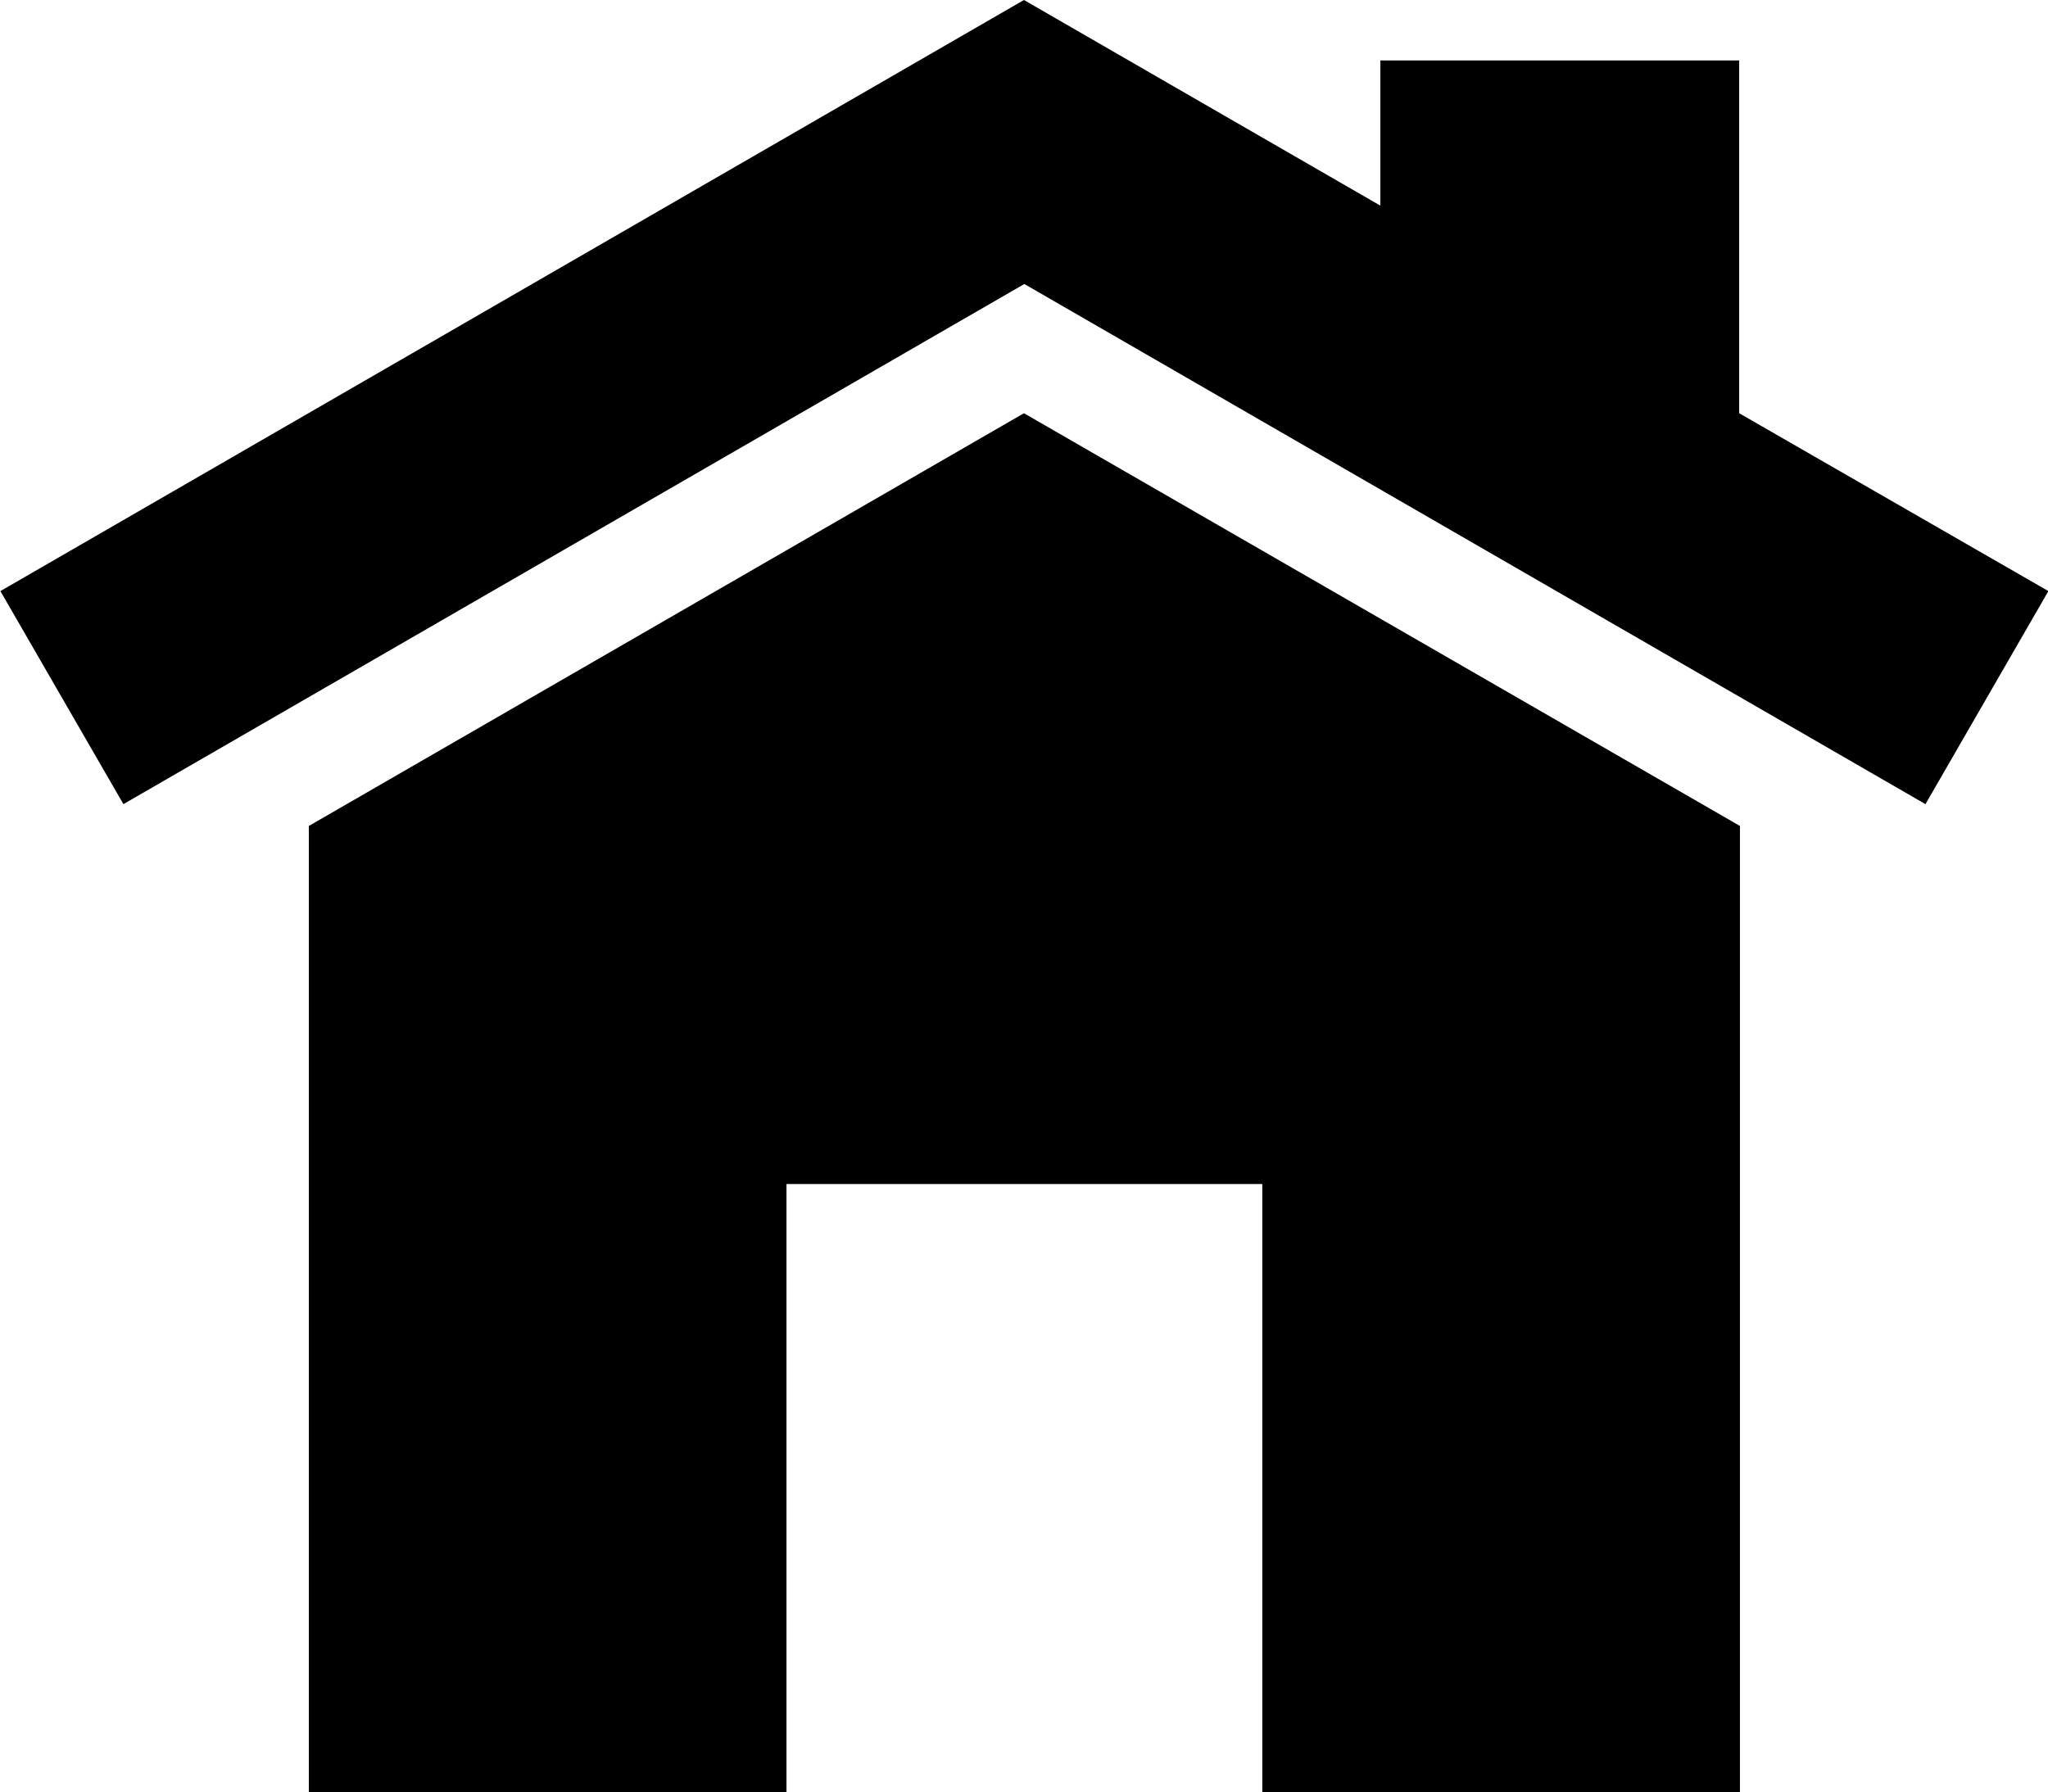 <?xml version="1.0" encoding="UTF-8"?> <svg xmlns="http://www.w3.org/2000/svg" id="fischtheke" viewBox="0 0 210.09 183.89" class="img-responsive product-world__icon"><title>i_prodkat-fischtheke</title><path class="cls-1" d="M65.5,135.35v99.14h49V172.09h48.81v62.39h49V135.35L138.86,93ZM138.86,50.6l-105,60.65,12.62,21.86,92.42-53.37,92.44,53.37,12.61-21.86L212.23,93V56.8H175.42V71.7Z" transform="translate(-33.82 -50.6)"></path></svg> 